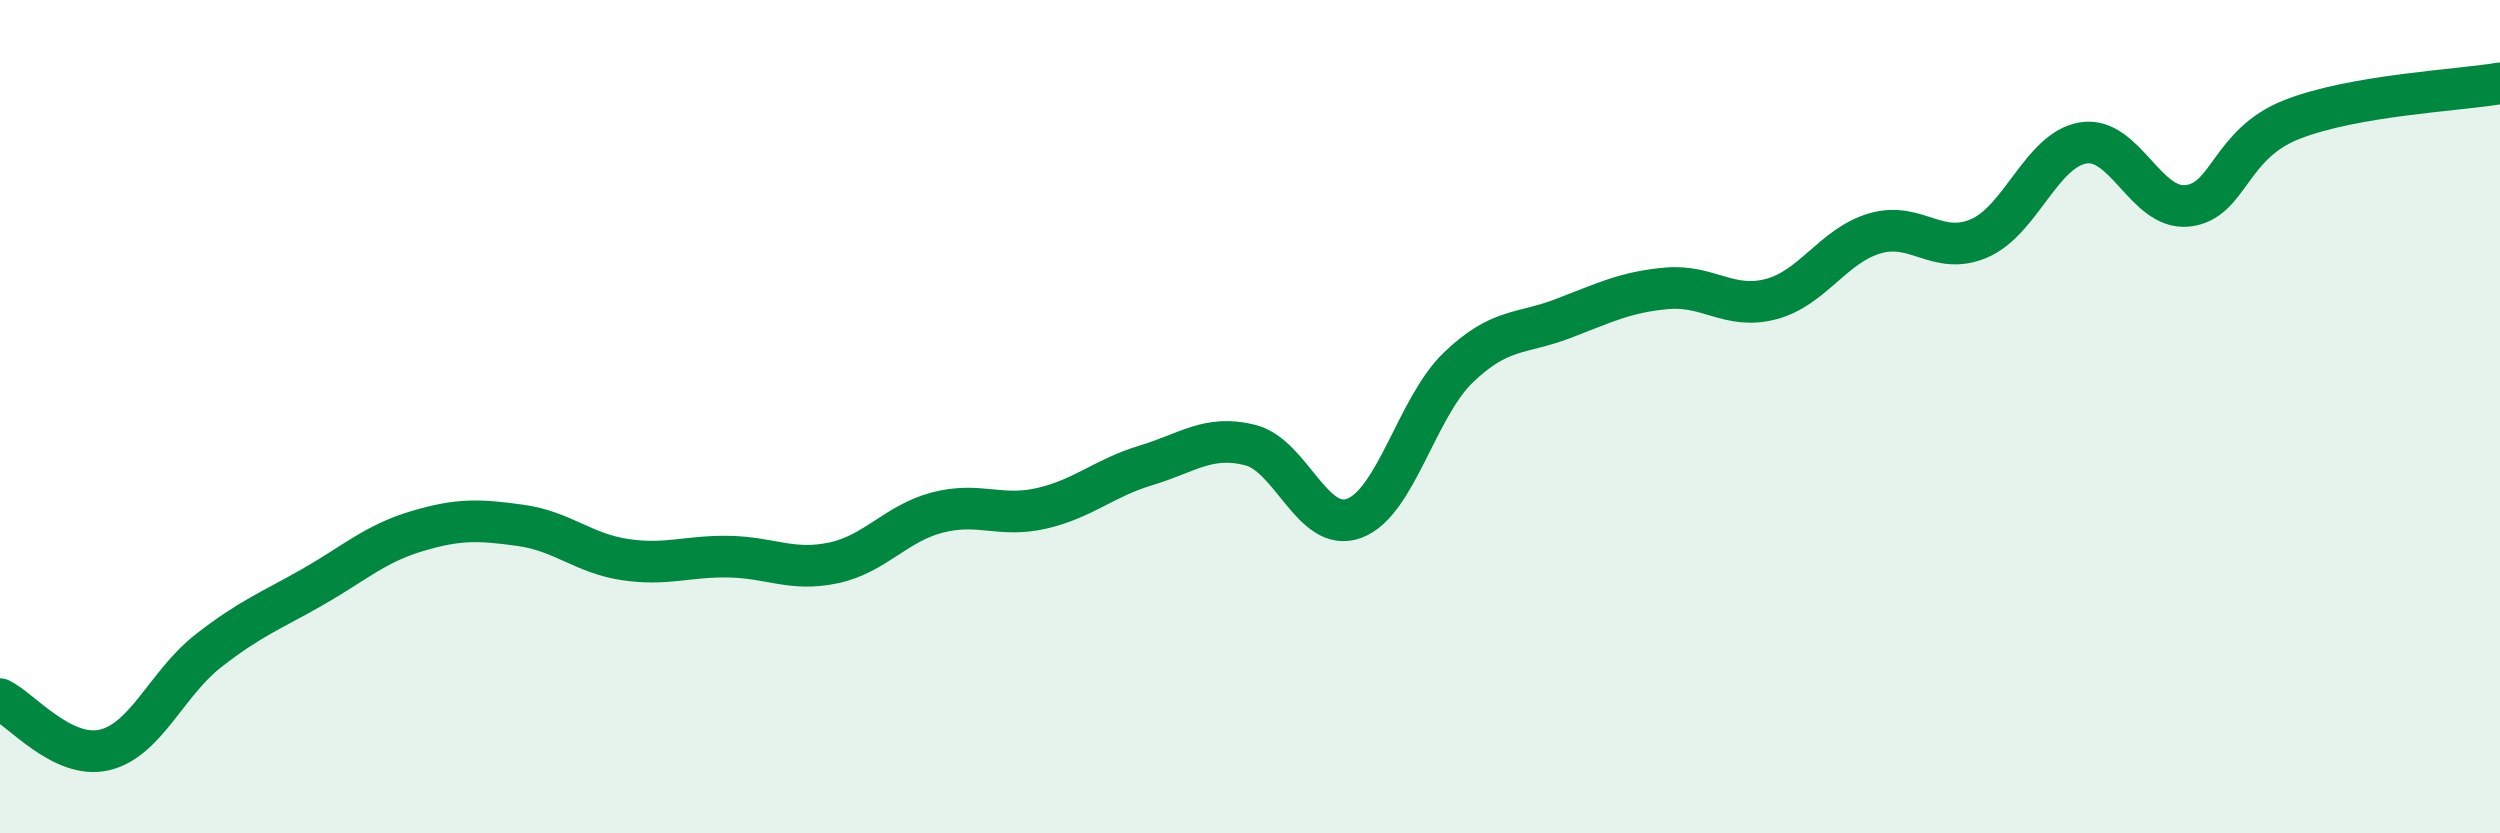 
    <svg width="60" height="20" viewBox="0 0 60 20" xmlns="http://www.w3.org/2000/svg">
      <path
        d="M 0,16.78 C 0.5,17.02 1.5,18.23 2.5,18 C 3.5,17.77 4,16.4 5,15.62 C 6,14.84 6.5,14.66 7.5,14.09 C 8.5,13.52 9,13.05 10,12.75 C 11,12.45 11.5,12.47 12.5,12.61 C 13.5,12.75 14,13.28 15,13.43 C 16,13.58 16.5,13.34 17.5,13.36 C 18.5,13.38 19,13.72 20,13.51 C 21,13.3 21.5,12.56 22.5,12.3 C 23.5,12.04 24,12.43 25,12.2 C 26,11.97 26.5,11.47 27.5,11.17 C 28.5,10.87 29,10.43 30,10.68 C 31,10.93 31.5,12.81 32.5,12.44 C 33.5,12.07 34,9.78 35,8.82 C 36,7.86 36.5,8.03 37.5,7.65 C 38.5,7.27 39,7.01 40,6.92 C 41,6.83 41.5,7.44 42.5,7.18 C 43.5,6.92 44,5.89 45,5.6 C 46,5.31 46.5,6.15 47.5,5.72 C 48.5,5.29 49,3.59 50,3.43 C 51,3.27 51.5,5.05 52.5,4.94 C 53.5,4.83 53.5,3.46 55,2.87 C 56.5,2.28 59,2.17 60,2L60 20L0 20Z"
        fill="#008740"
        opacity="0.1"
        stroke-linecap="round"
        stroke-linejoin="round"
      />
      <path
        d="M 0,16.78 C 0.5,17.02 1.5,18.23 2.5,18 C 3.5,17.77 4,16.4 5,15.62 C 6,14.84 6.5,14.66 7.5,14.09 C 8.5,13.52 9,13.05 10,12.75 C 11,12.45 11.5,12.47 12.5,12.61 C 13.5,12.75 14,13.28 15,13.43 C 16,13.58 16.5,13.34 17.5,13.36 C 18.5,13.38 19,13.72 20,13.51 C 21,13.3 21.5,12.56 22.5,12.3 C 23.5,12.04 24,12.43 25,12.2 C 26,11.97 26.5,11.47 27.5,11.17 C 28.5,10.87 29,10.43 30,10.68 C 31,10.93 31.5,12.81 32.5,12.44 C 33.5,12.07 34,9.78 35,8.82 C 36,7.86 36.5,8.03 37.5,7.65 C 38.5,7.27 39,7.01 40,6.92 C 41,6.83 41.5,7.44 42.5,7.18 C 43.5,6.92 44,5.89 45,5.6 C 46,5.31 46.5,6.15 47.5,5.72 C 48.5,5.29 49,3.59 50,3.43 C 51,3.27 51.5,5.05 52.5,4.94 C 53.5,4.83 53.5,3.46 55,2.87 C 56.5,2.28 59,2.17 60,2"
        stroke="#008740"
        stroke-width="1"
        fill="none"
        stroke-linecap="round"
        stroke-linejoin="round"
      />
    </svg>
  